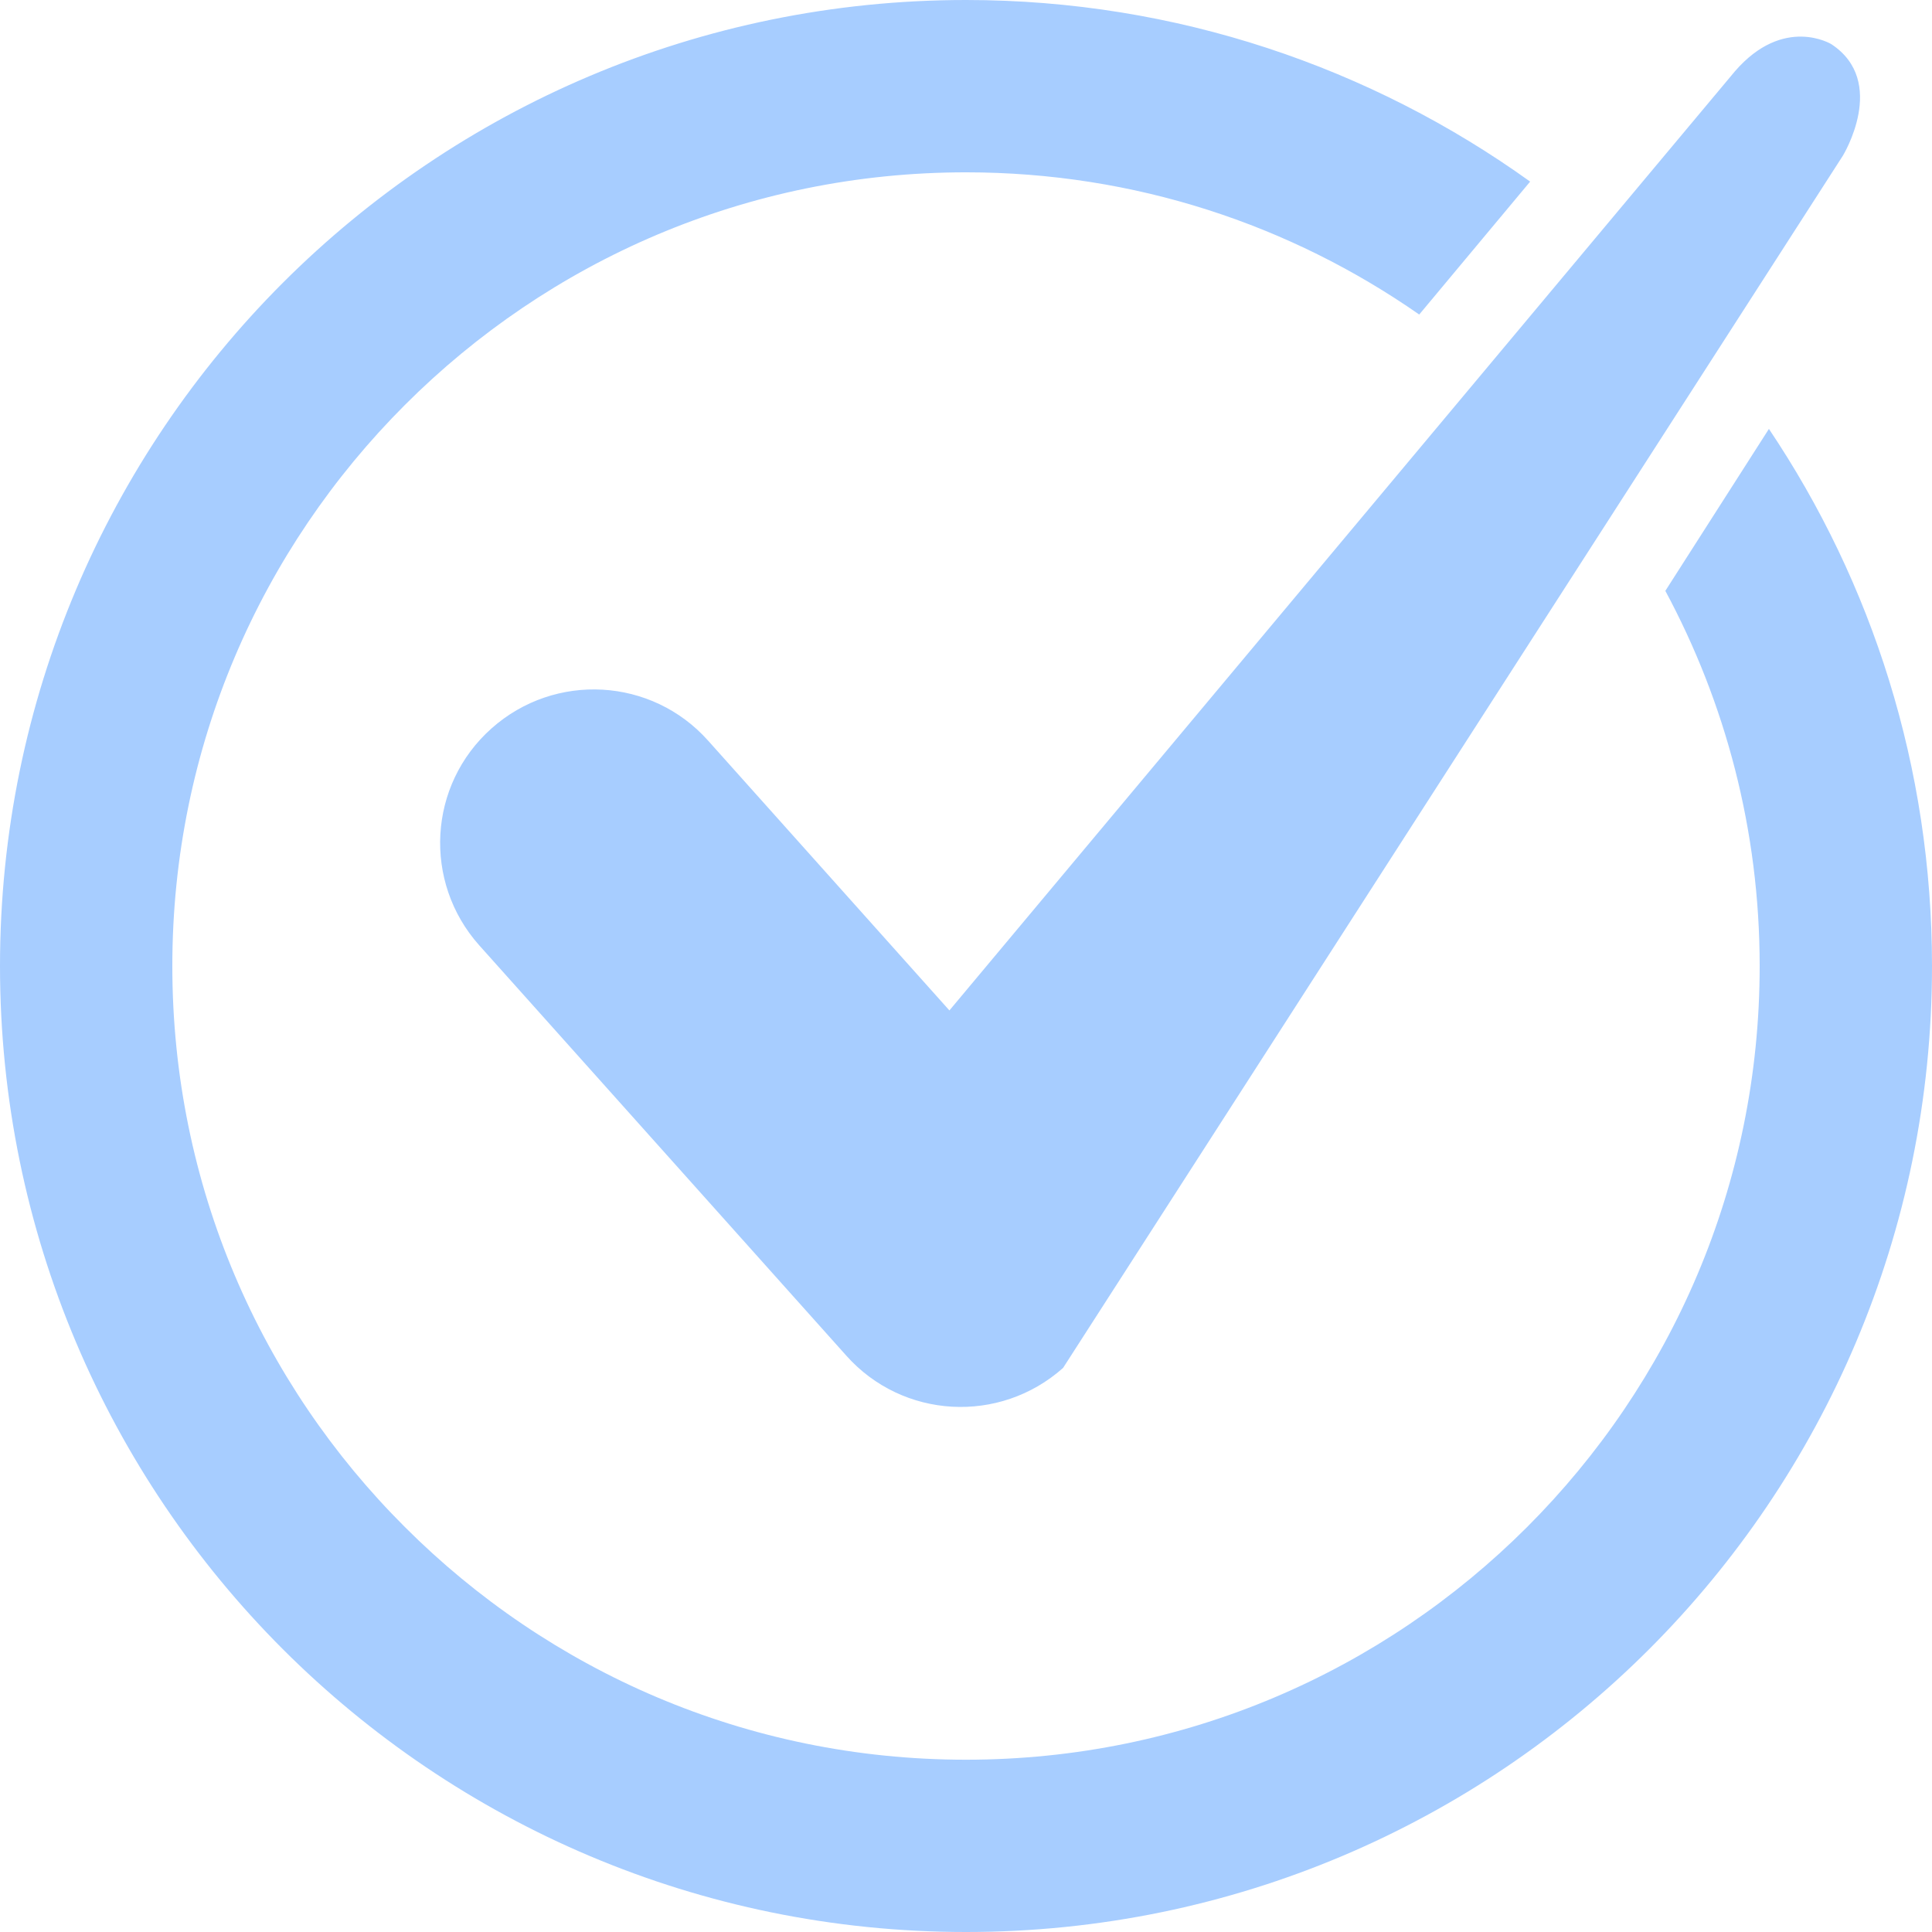 <svg width="46" height="46" viewBox="0 0 46 46" fill="none" xmlns="http://www.w3.org/2000/svg">
<path d="M22.605 24.058L16.863 17.638C15.519 16.128 13.211 16 11.702 17.344C10.192 18.688 10.065 20.996 11.408 22.505L20.149 32.276C21.493 33.786 23.801 33.913 25.311 32.57L43.876 3.71C43.876 3.71 44.962 1.943 43.601 1.05C43.601 1.05 42.468 0.36 41.31 1.695L22.605 24.058ZM42.117 10.212L39.651 14.068C41.079 16.725 41.897 19.762 41.897 23C41.897 28.225 39.781 32.937 36.359 36.359C32.937 39.781 28.217 41.898 23 41.898C17.775 41.898 13.063 39.781 9.641 36.359C6.209 32.937 4.103 28.225 4.103 23C4.103 17.775 6.219 13.064 9.641 9.641C13.063 6.219 17.775 4.103 23 4.103C27.021 4.103 30.729 5.355 33.791 7.489L36.432 4.324C32.651 1.609 28.005 0 23 0C16.651 0 10.893 2.576 6.734 6.734C2.576 10.893 0 16.651 0 23C0 29.349 2.576 35.107 6.734 39.266C10.893 43.424 16.651 46 23 46C29.349 46 35.107 43.425 39.266 39.266C43.424 35.107 46 29.349 46 23C46 18.27 44.575 13.874 42.117 10.212Z" fill="#A7CDFF"/>
</svg>

